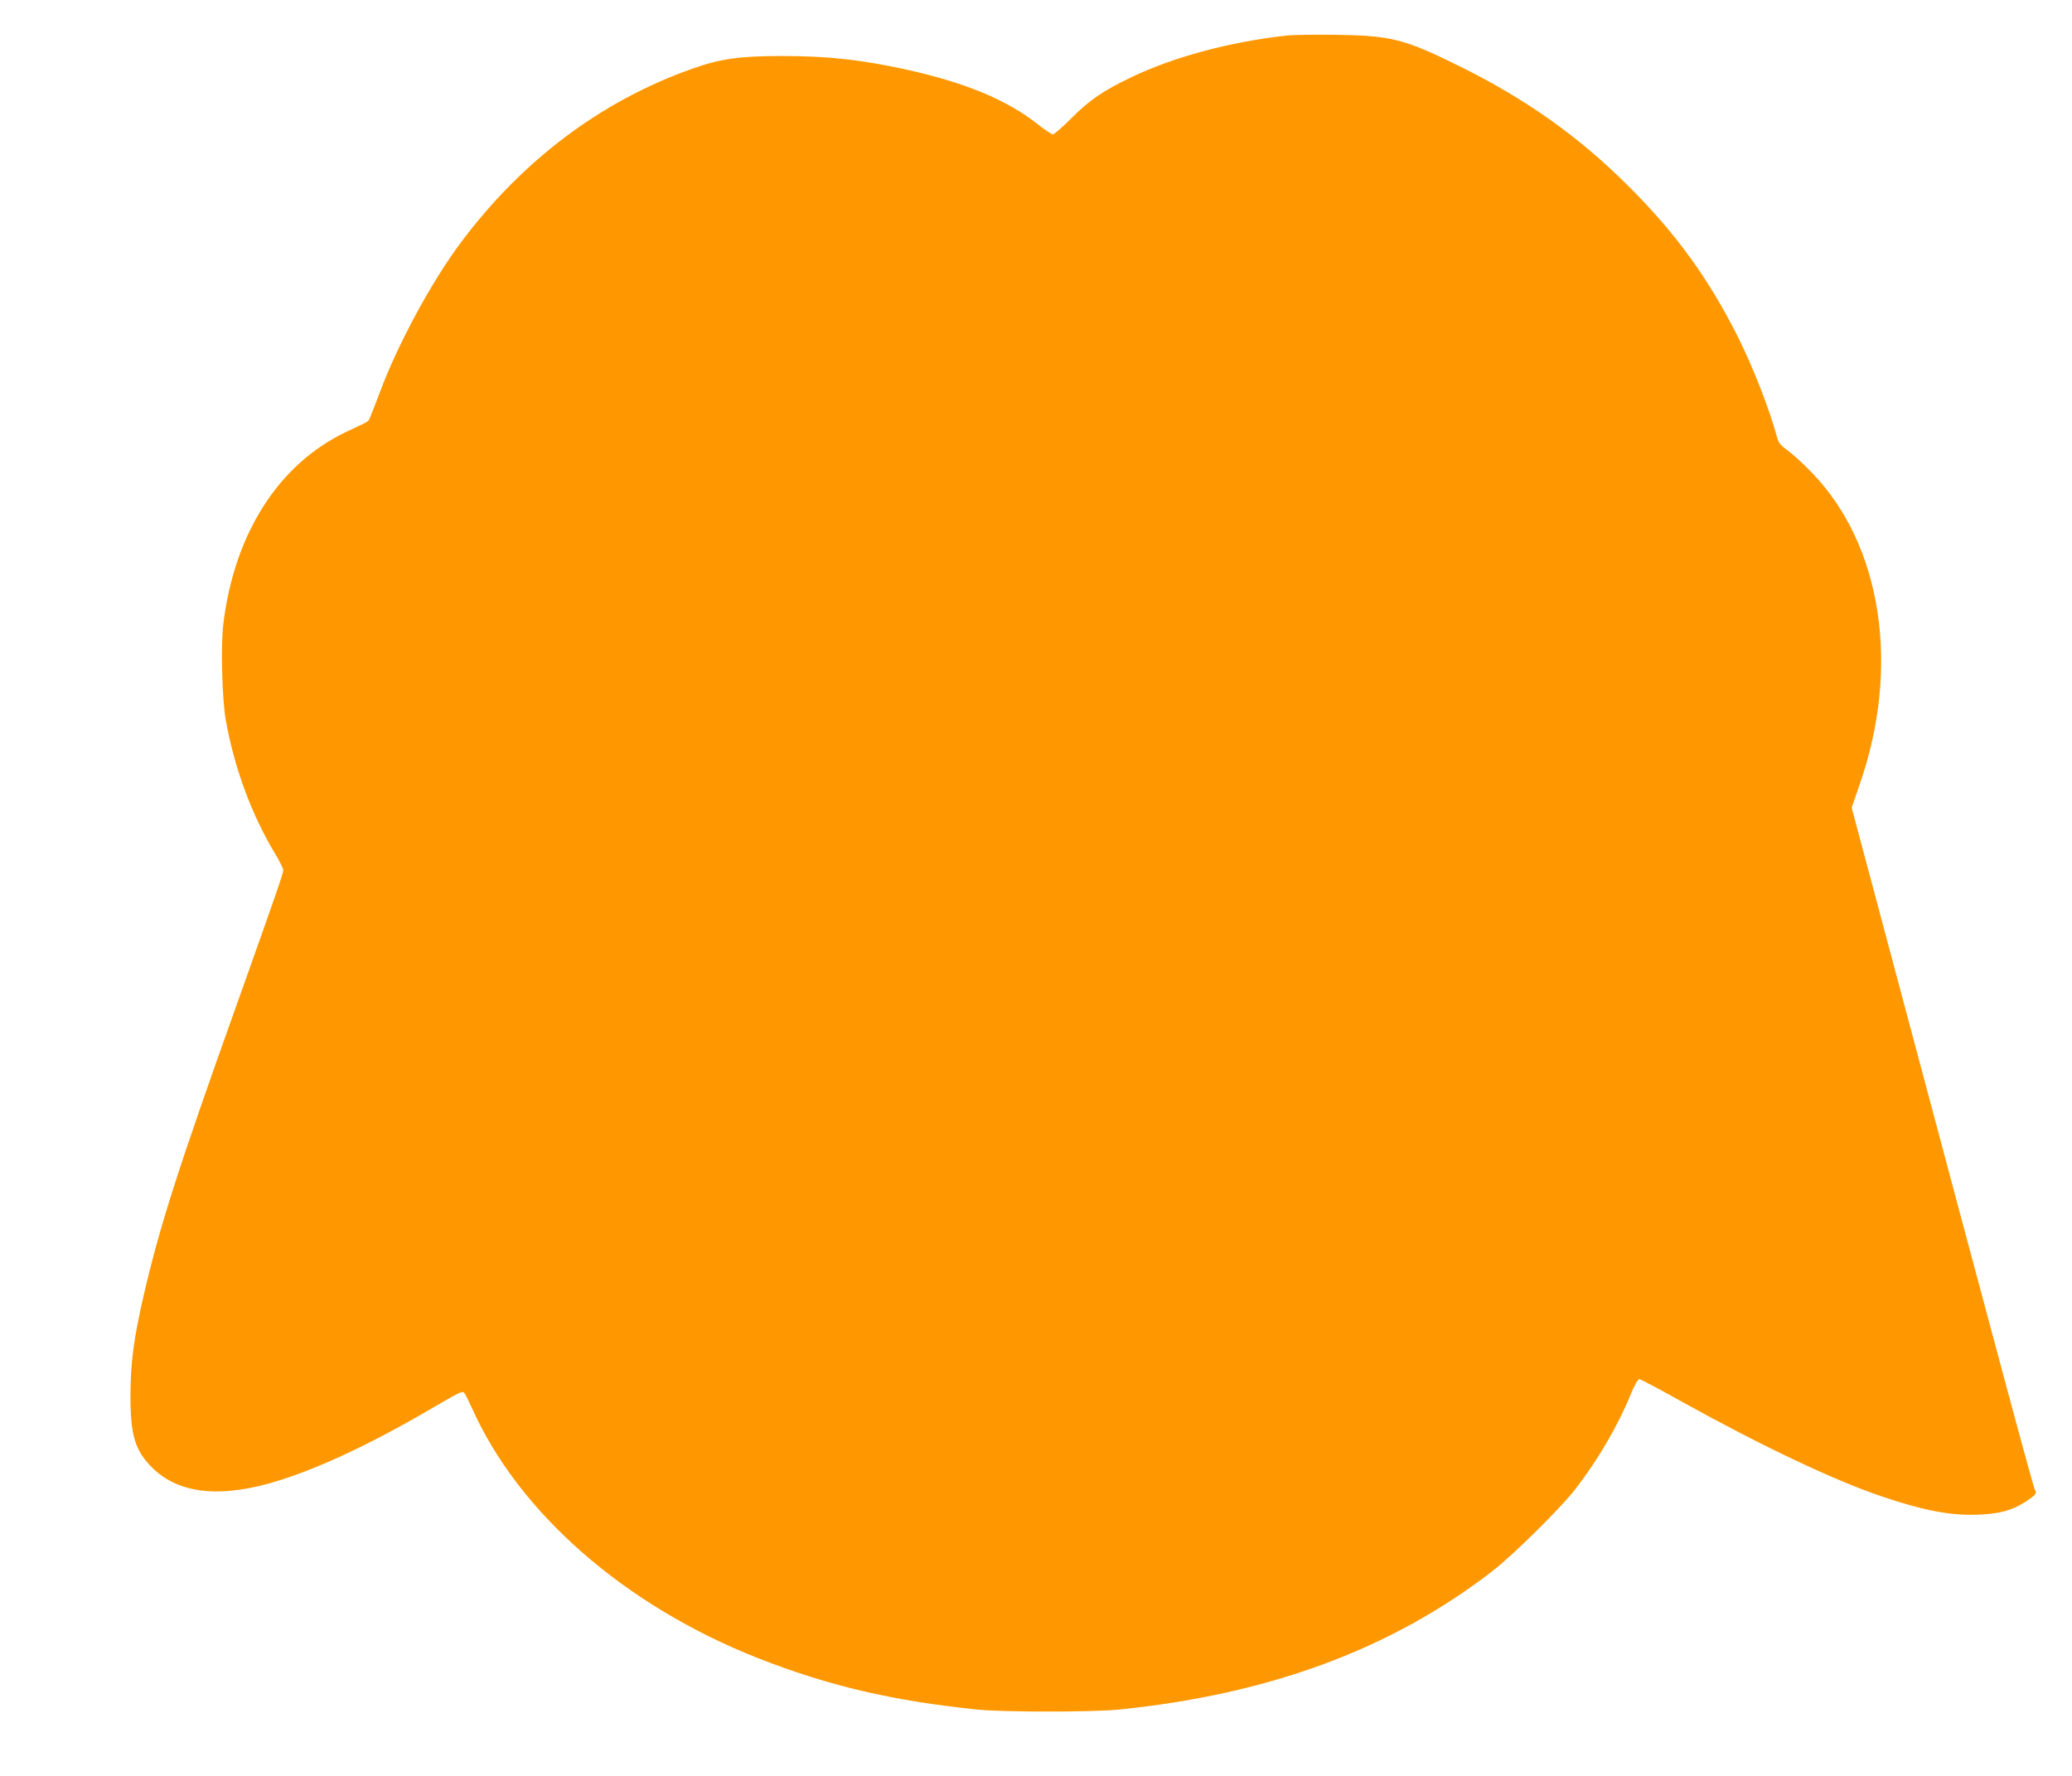 <?xml version="1.0" standalone="no"?>
<!DOCTYPE svg PUBLIC "-//W3C//DTD SVG 20010904//EN"
 "http://www.w3.org/TR/2001/REC-SVG-20010904/DTD/svg10.dtd">
<svg version="1.0" xmlns="http://www.w3.org/2000/svg"
 width="1280pt" height="1097pt" viewBox="0 0 1280 1097"
 preserveAspectRatio="xMidYMid meet">
<g transform="translate(0,1097) scale(0.1,-0.1)"
fill="#ff9800" stroke="none">
<path d="M7945 10750 c-351 -39 -698 -133 -960 -259 -171 -82 -256 -140 -368
-253 -54 -54 -105 -98 -113 -98 -8 0 -50 28 -94 63 -190 150 -445 256 -806
336 -281 62 -488 85 -774 85 -261 0 -380 -17 -555 -79 -561 -199 -1044 -562
-1425 -1069 -182 -243 -392 -630 -504 -931 -31 -82 -60 -156 -64 -164 -9 -17
-4 -14 -143 -79 -416 -198 -691 -626 -759 -1185 -17 -130 -8 -471 15 -597 53
-296 160 -585 305 -825 27 -45 50 -91 50 -100 0 -21 -47 -156 -280 -810 -375
-1050 -484 -1392 -584 -1825 -60 -263 -79 -403 -80 -605 -1 -250 27 -345 133
-451 167 -167 435 -193 796 -77 275 88 599 244 1001 482 92 54 122 68 130 58
7 -7 28 -49 48 -93 289 -649 943 -1222 1766 -1547 437 -172 833 -265 1360
-319 163 -16 706 -16 870 0 931 94 1685 373 2310 856 128 99 422 390 512 506
141 183 265 396 343 588 21 52 44 92 51 92 8 0 127 -63 266 -141 487 -270 939
-485 1233 -584 267 -90 434 -121 609 -112 123 6 198 27 277 78 61 39 75 55 61
72 -9 11 -171 611 -923 3430 l-210 787 49 143 c254 727 138 1480 -295 1927
-50 53 -117 113 -147 135 -44 32 -58 48 -67 80 -50 183 -147 431 -243 624
-180 358 -382 638 -671 926 -310 311 -642 546 -1055 749 -336 166 -418 186
-755 191 -126 2 -266 0 -310 -5z"/>
</g>
</svg>
